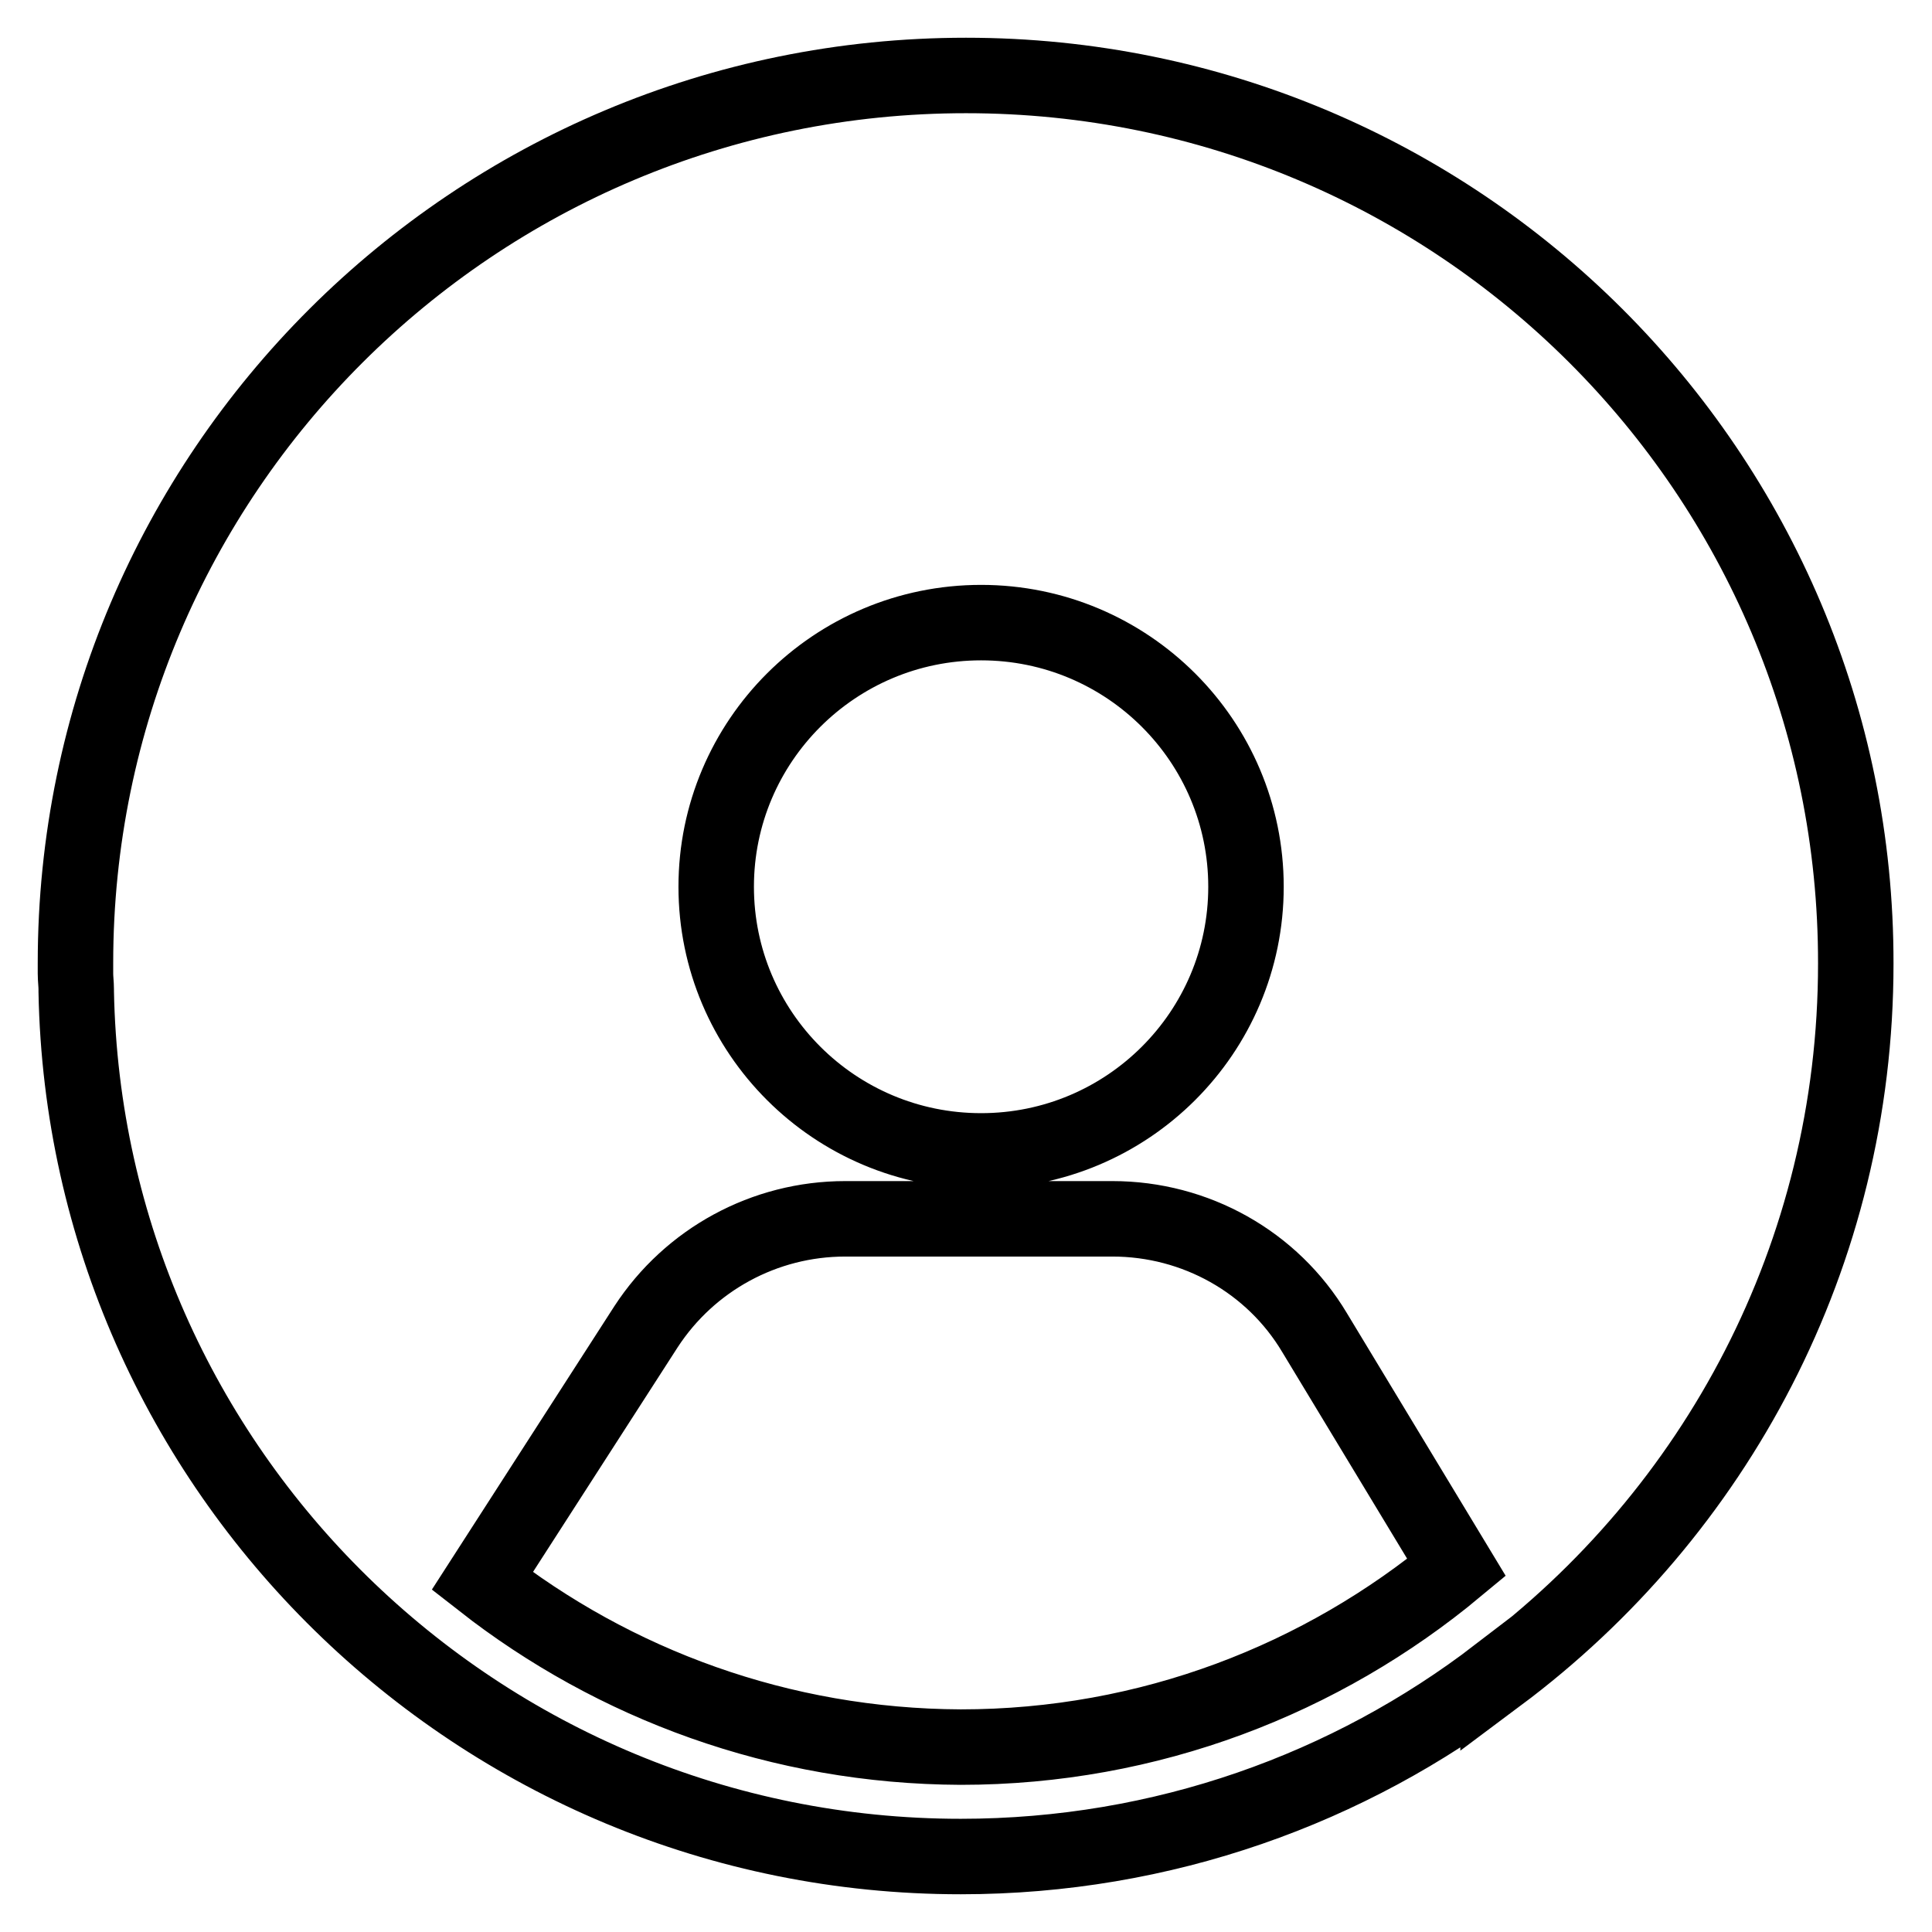 <?xml version="1.0" encoding="utf-8"?>
<!-- Svg Vector Icons : http://www.onlinewebfonts.com/icon -->
<!DOCTYPE svg PUBLIC "-//W3C//DTD SVG 1.1//EN" "http://www.w3.org/Graphics/SVG/1.1/DTD/svg11.dtd">
<svg version="1.1" xmlns="http://www.w3.org/2000/svg" xmlns:xlink="http://www.w3.org/1999/xlink" x="0px" y="0px" viewBox="0 0 256 256" enable-background="new 0 0 256 256" xml:space="preserve">
<g> <path stroke-width="10" fill-opacity="0" stroke="#000000"  d="M128,10C62.8,10,10,62.7,10,127.6c0,0.3,0,0.6,0,0.9c0,0.2,0,0.3,0,0.5c0,0.7,0.1,1.4,0.1,2.1v0.3 C11.3,194.8,63.4,246,127.3,246c26.8,0,51.5-9,71.2-24.1v0.1c28.8-21.5,47.4-55.7,47.4-94.3C246,62.7,193.2,10,128,10z M130,82.5 c19.4,0,35.1,15.7,35.1,35s-15.7,35-35.1,35c-19.4,0-35.1-15.7-35.1-35C94.9,98.2,110.6,82.5,130,82.5z M63.9,209.5l21.7-33.7 c5.8-8.9,15.7-14.3,26.4-14.3h35.4c11,0,21.2,5.7,26.8,15.1l18.8,31.1c-17.8,14.8-40.7,23.8-65.7,23.8 C103.4,231.4,81.4,223.2,63.9,209.5z"/></g>
</svg>